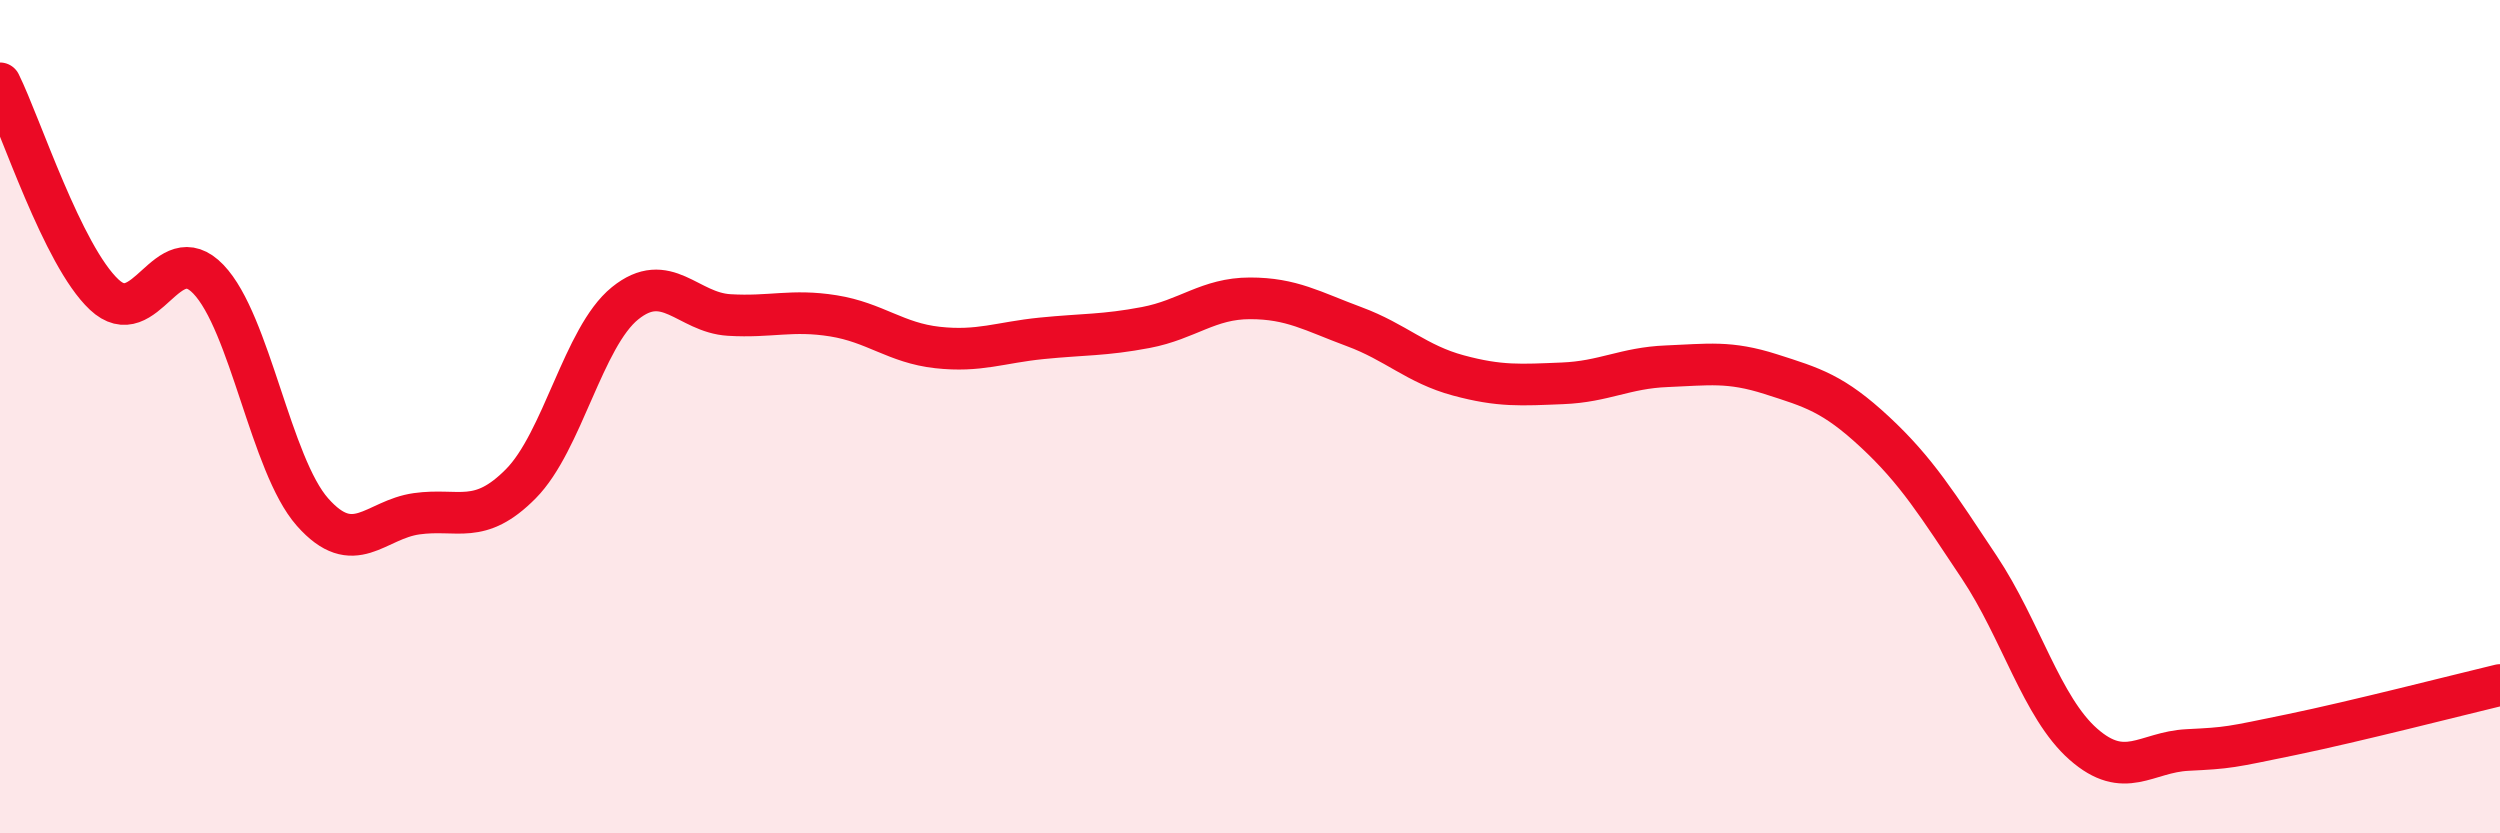 
    <svg width="60" height="20" viewBox="0 0 60 20" xmlns="http://www.w3.org/2000/svg">
      <path
        d="M 0,2 C 0.5,3.01 1.5,6.13 2.5,7.07 C 3.5,8.01 4,5.66 5,6.7 C 6,7.74 6.5,11.16 7.5,12.29 C 8.5,13.42 9,12.47 10,12.33 C 11,12.19 11.5,12.62 12.5,11.61 C 13.5,10.6 14,8.09 15,7.28 C 16,6.47 16.5,7.5 17.5,7.56 C 18.5,7.62 19,7.42 20,7.58 C 21,7.74 21.5,8.23 22.5,8.34 C 23.5,8.45 24,8.22 25,8.12 C 26,8.02 26.5,8.05 27.5,7.86 C 28.5,7.67 29,7.16 30,7.16 C 31,7.16 31.5,7.47 32.5,7.84 C 33.5,8.21 34,8.74 35,9.01 C 36,9.28 36.5,9.24 37.5,9.2 C 38.5,9.16 39,8.83 40,8.79 C 41,8.75 41.5,8.66 42.5,8.98 C 43.5,9.3 44,9.44 45,10.37 C 46,11.3 46.5,12.11 47.5,13.61 C 48.5,15.11 49,16.98 50,17.86 C 51,18.74 51.5,18.05 52.5,18 C 53.5,17.95 53.5,17.94 55,17.63 C 56.5,17.32 59,16.68 60,16.44L60 20L0 20Z"
        fill="#EB0A25"
        opacity="0.1"
        stroke-linecap="round"
        stroke-linejoin="round"
      />
      <path
        d="M 0,2 C 0.5,3.01 1.5,6.13 2.5,7.07 C 3.5,8.01 4,5.66 5,6.7 C 6,7.74 6.5,11.16 7.5,12.29 C 8.5,13.42 9,12.47 10,12.33 C 11,12.19 11.5,12.62 12.5,11.61 C 13.5,10.6 14,8.09 15,7.28 C 16,6.47 16.5,7.5 17.5,7.56 C 18.5,7.62 19,7.42 20,7.58 C 21,7.74 21.5,8.23 22.5,8.34 C 23.5,8.45 24,8.22 25,8.12 C 26,8.02 26.5,8.05 27.5,7.86 C 28.5,7.67 29,7.16 30,7.16 C 31,7.16 31.5,7.47 32.5,7.84 C 33.5,8.21 34,8.74 35,9.01 C 36,9.28 36.5,9.24 37.5,9.2 C 38.5,9.16 39,8.83 40,8.79 C 41,8.75 41.5,8.66 42.5,8.98 C 43.5,9.3 44,9.44 45,10.37 C 46,11.3 46.5,12.11 47.5,13.61 C 48.5,15.11 49,16.98 50,17.86 C 51,18.74 51.5,18.05 52.5,18 C 53.5,17.95 53.5,17.94 55,17.63 C 56.5,17.32 59,16.68 60,16.44"
        stroke="#EB0A25"
        stroke-width="1"
        fill="none"
        stroke-linecap="round"
        stroke-linejoin="round"
      />
    </svg>
  